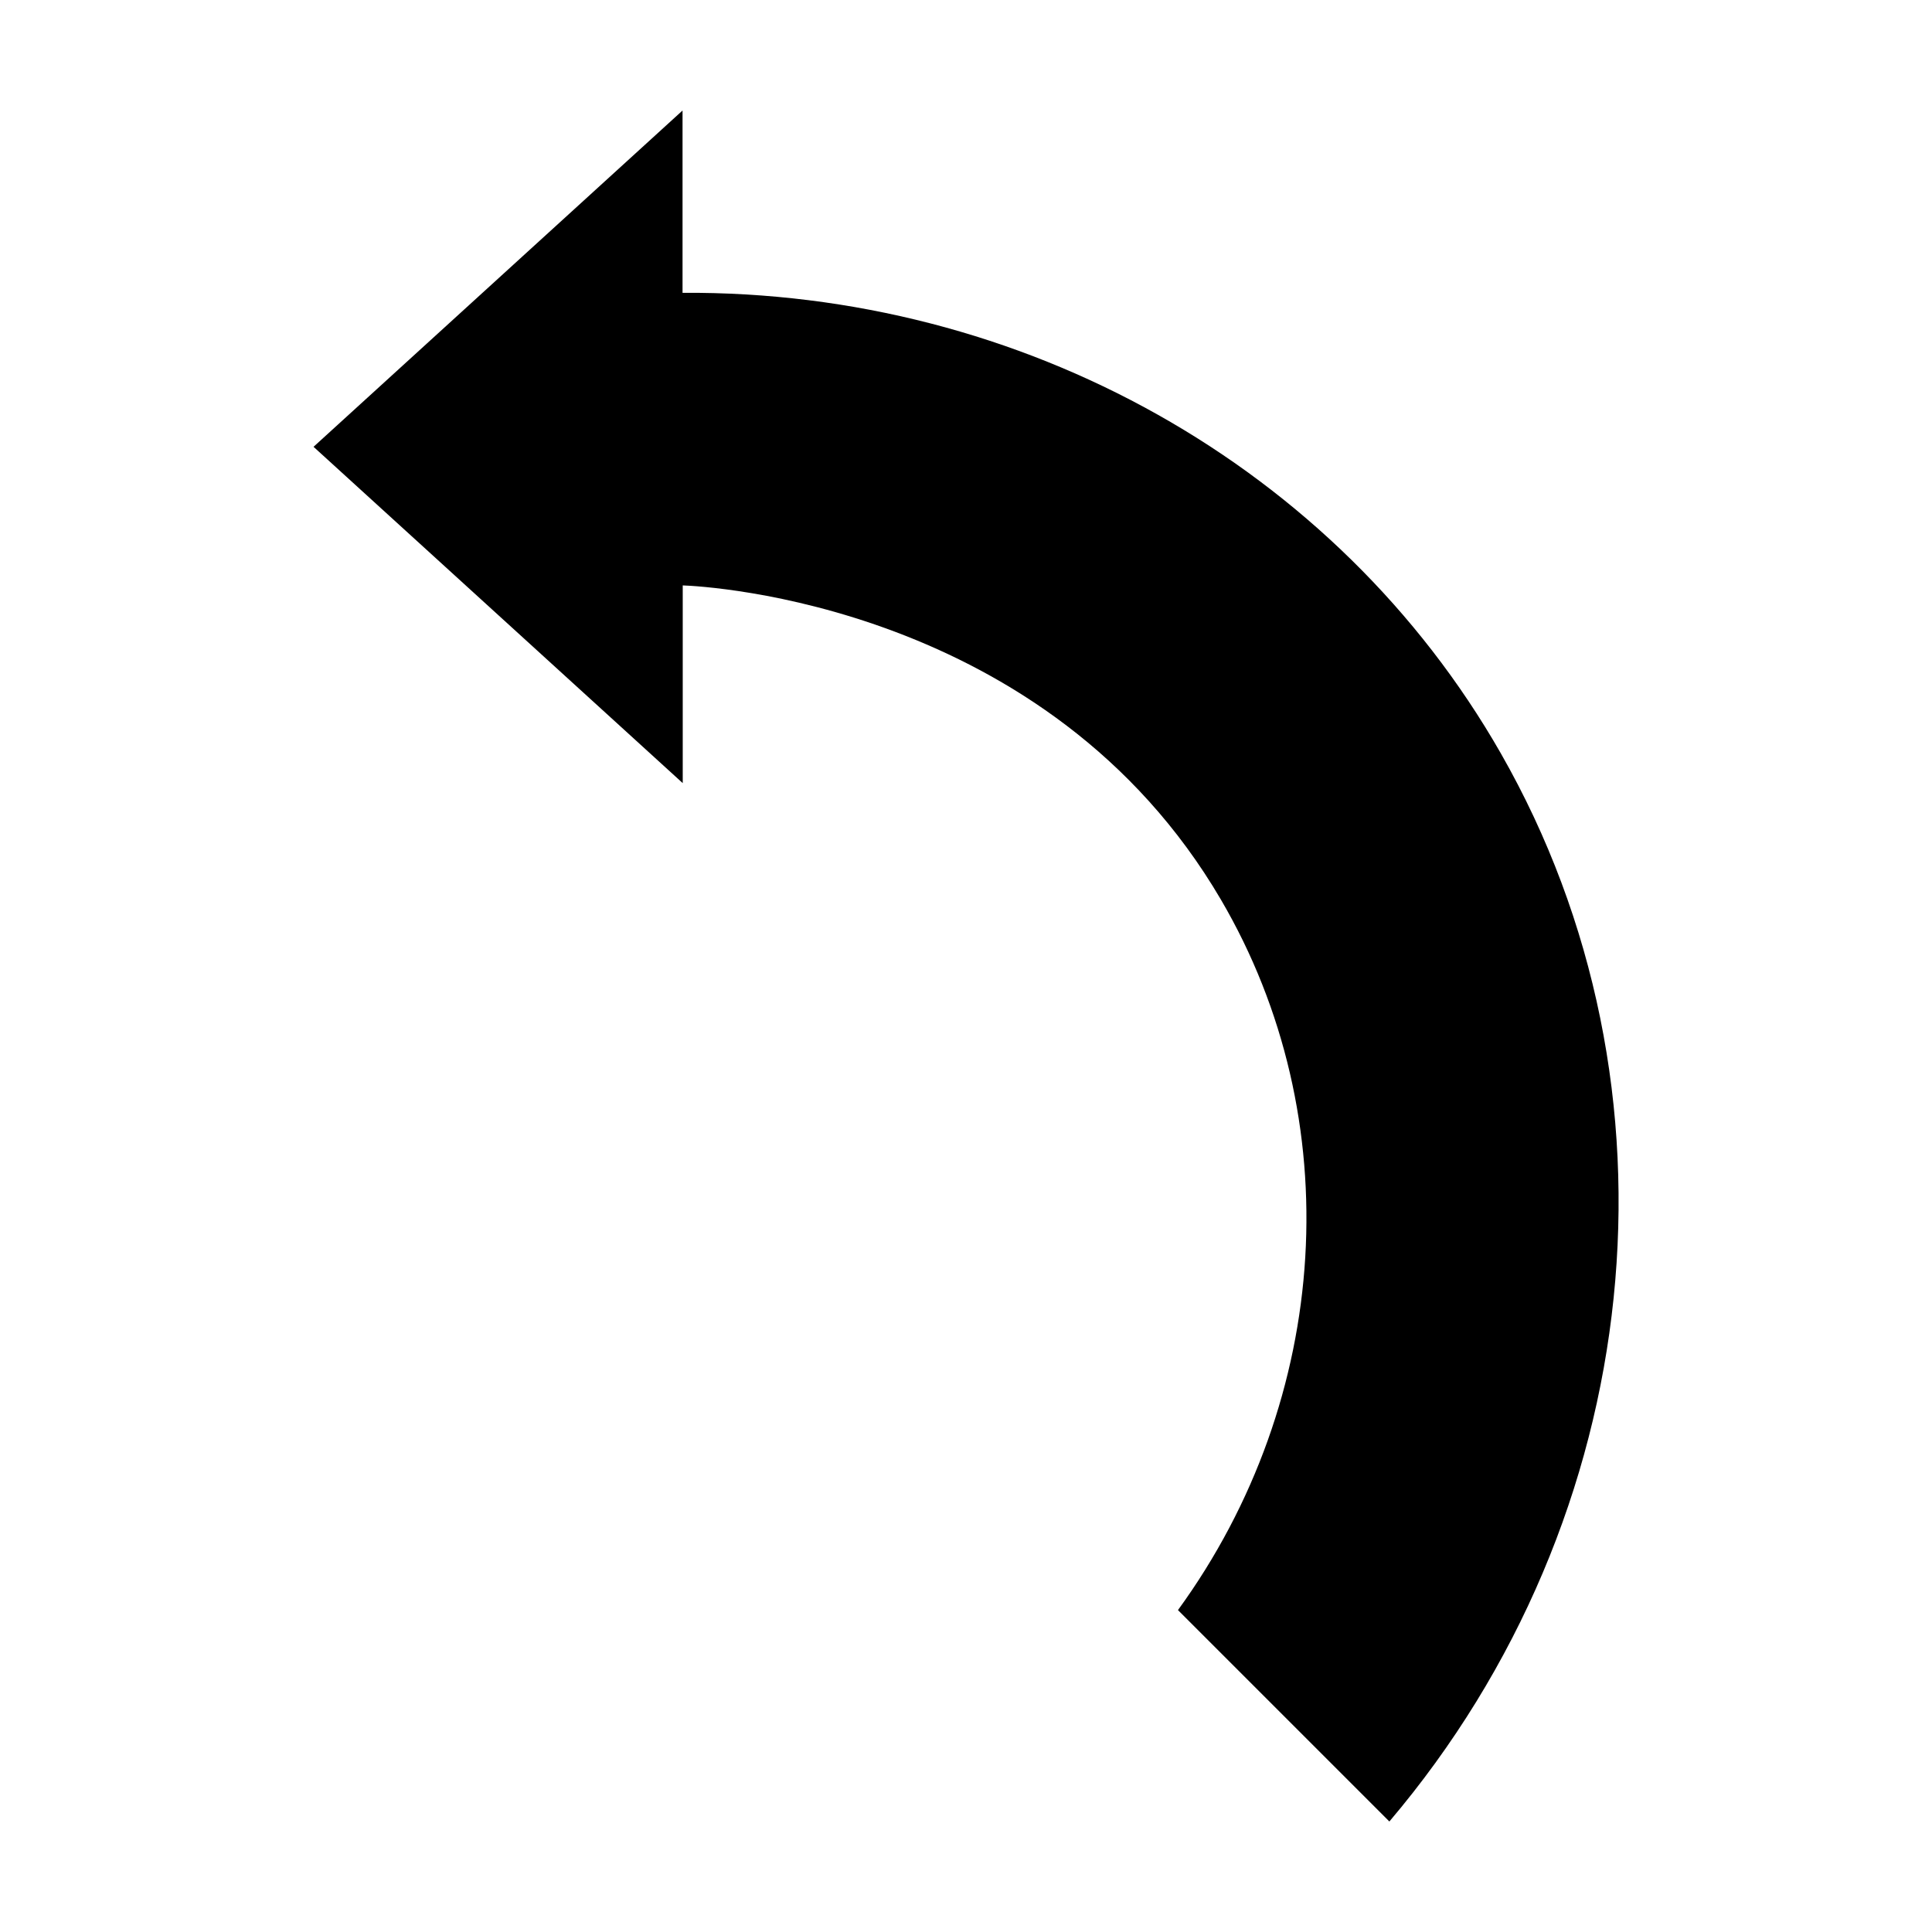 <?xml version="1.0" encoding="UTF-8"?>
<!-- Uploaded to: SVG Find, www.svgrepo.com, Generator: SVG Find Mixer Tools -->
<svg fill="#000000" width="800px" height="800px" version="1.1" viewBox="144 144 512 512" xmlns="http://www.w3.org/2000/svg">
 <path d="m541.72 343.62c-43.527-76.125-126.86-122.62-216.84-122.02v-48.312l-97.789 89.121 97.84 89.125v-52.445 0.051c5.945 0.203 96.68 4.836 142.63 83.281 33.906 57.887 29.473 132.15-11.387 188.27 18.691 18.691 37.332 37.332 56.023 56.023 68.57-80.812 80.059-194.68 29.523-283.09z"/>
</svg>